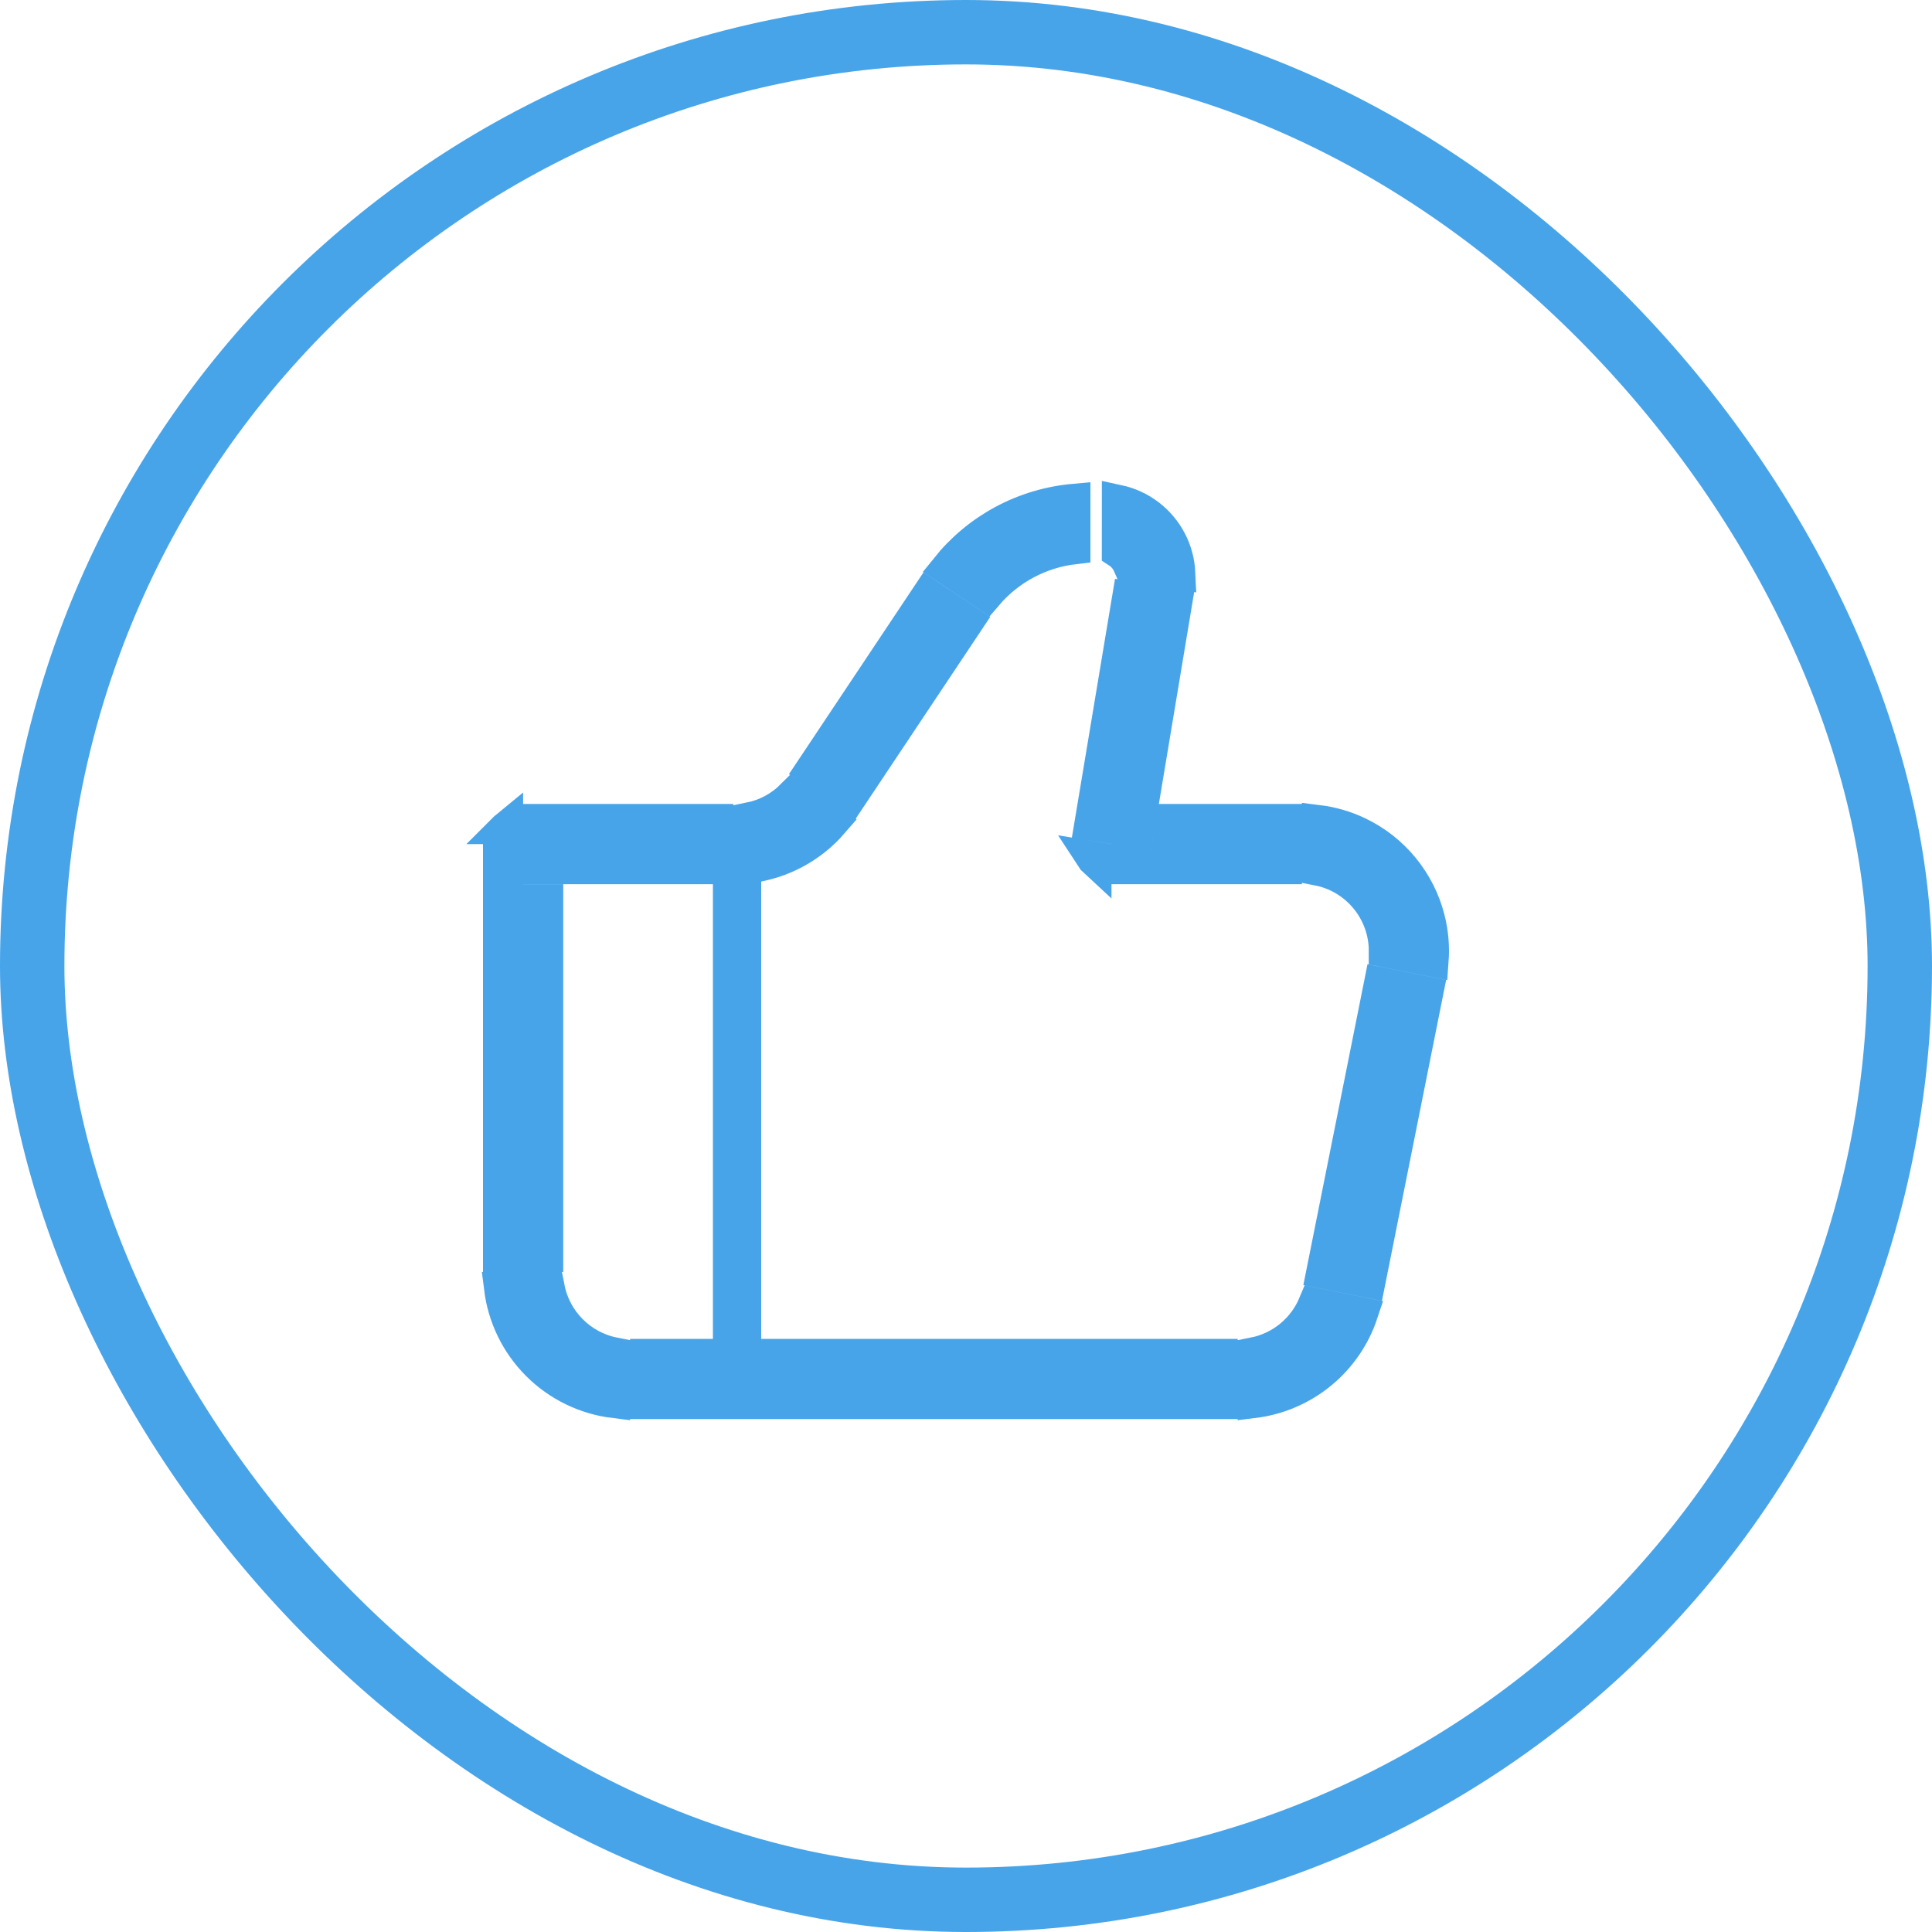 <?xml version="1.0" encoding="UTF-8"?> <svg xmlns="http://www.w3.org/2000/svg" width="60" height="60" viewBox="0 0 60 60" fill="none"> <rect x="1" y="1" width="58" height="58" rx="29" stroke="#47A4E9" stroke-width="2"></rect> <path d="M42.862 30.532L44.323 30.825L42.526 39.81L41.065 39.517L42.862 30.532ZM44.489 29.837L43.009 29.54C43.014 28.313 42.138 27.242 40.932 27.006V25.499C41.361 25.552 41.779 25.673 42.172 25.859C42.716 26.116 43.196 26.491 43.577 26.956C43.959 27.422 44.233 27.966 44.379 28.55C44.484 28.971 44.521 29.406 44.489 29.837ZM36.511 18.798L35.566 24.468H34.518H34.053L35.039 18.552L36.511 18.798ZM33.864 25.599L34.018 24.676V24.968V25.624L33.864 25.599ZM33.89 26.617L34.018 26.638V26.768C33.994 26.746 33.97 26.722 33.949 26.697C33.928 26.671 33.908 26.645 33.89 26.617ZM35.018 26.96V26.804L35.665 26.912L35.956 26.96H35.018ZM39.932 26.96H36.164L36.24 26.501L36.413 25.468H39.932V26.96ZM35.336 25.843L35.018 25.79V25.468H35.399L35.336 25.843ZM36.623 17.803L35.056 17.541C35.021 17.461 34.974 17.385 34.917 17.318C34.859 17.25 34.792 17.19 34.718 17.142L34.719 15.554C34.895 15.592 35.067 15.649 35.231 15.725C35.548 15.872 35.829 16.086 36.055 16.353C36.281 16.619 36.446 16.932 36.539 17.269C36.587 17.443 36.615 17.623 36.623 17.803ZM25.195 23.904L28.818 18.469L30.059 19.297L26.436 24.732L25.195 23.904ZM24.599 24.709L25.856 25.547C25.197 26.311 24.276 26.804 23.274 26.928V25.418C23.523 25.368 23.764 25.282 23.99 25.162C24.215 25.041 24.42 24.889 24.599 24.709ZM22.274 25.468V26.96H17.992V26.214V25.714H17.492H16.746V25.468H22.274ZM16.746 26.714H16.992V26.96H16.746V26.714ZM16.246 27.96H16.992V39.003H15.5V26.714H15.746V27.46V27.96H16.246ZM15.531 40.003H17.04C17.241 41.025 18.047 41.83 19.068 42.031V43.54C18.174 43.43 17.336 43.024 16.692 42.38C16.047 41.736 15.642 40.898 15.531 40.003ZM20.068 43.571V42.08H37.938V43.571H20.068ZM38.938 43.54V42.031C39.353 41.949 39.743 41.765 40.073 41.495C40.403 41.224 40.658 40.878 40.82 40.489L42.299 40.786C42.058 41.512 41.615 42.159 41.018 42.648C40.42 43.138 39.698 43.446 38.938 43.54ZM15.746 25.714H15.692C15.701 25.705 15.71 25.696 15.719 25.687C15.727 25.678 15.736 25.669 15.746 25.661V25.714ZM30.639 18.48L29.392 17.648C29.875 17.045 30.476 16.544 31.16 16.178C31.844 15.812 32.594 15.591 33.364 15.523V17.023C32.84 17.084 32.331 17.242 31.863 17.493C31.395 17.743 30.98 18.079 30.639 18.48Z" fill="#47A4E9" stroke="#47A4E9"></path> <path d="M22.89 26.214V42.825Z" fill="#47A4E9"></path> <path d="M22.89 26.214V42.825" stroke="#47A4E9" stroke-width="1.5"></path> </svg> 